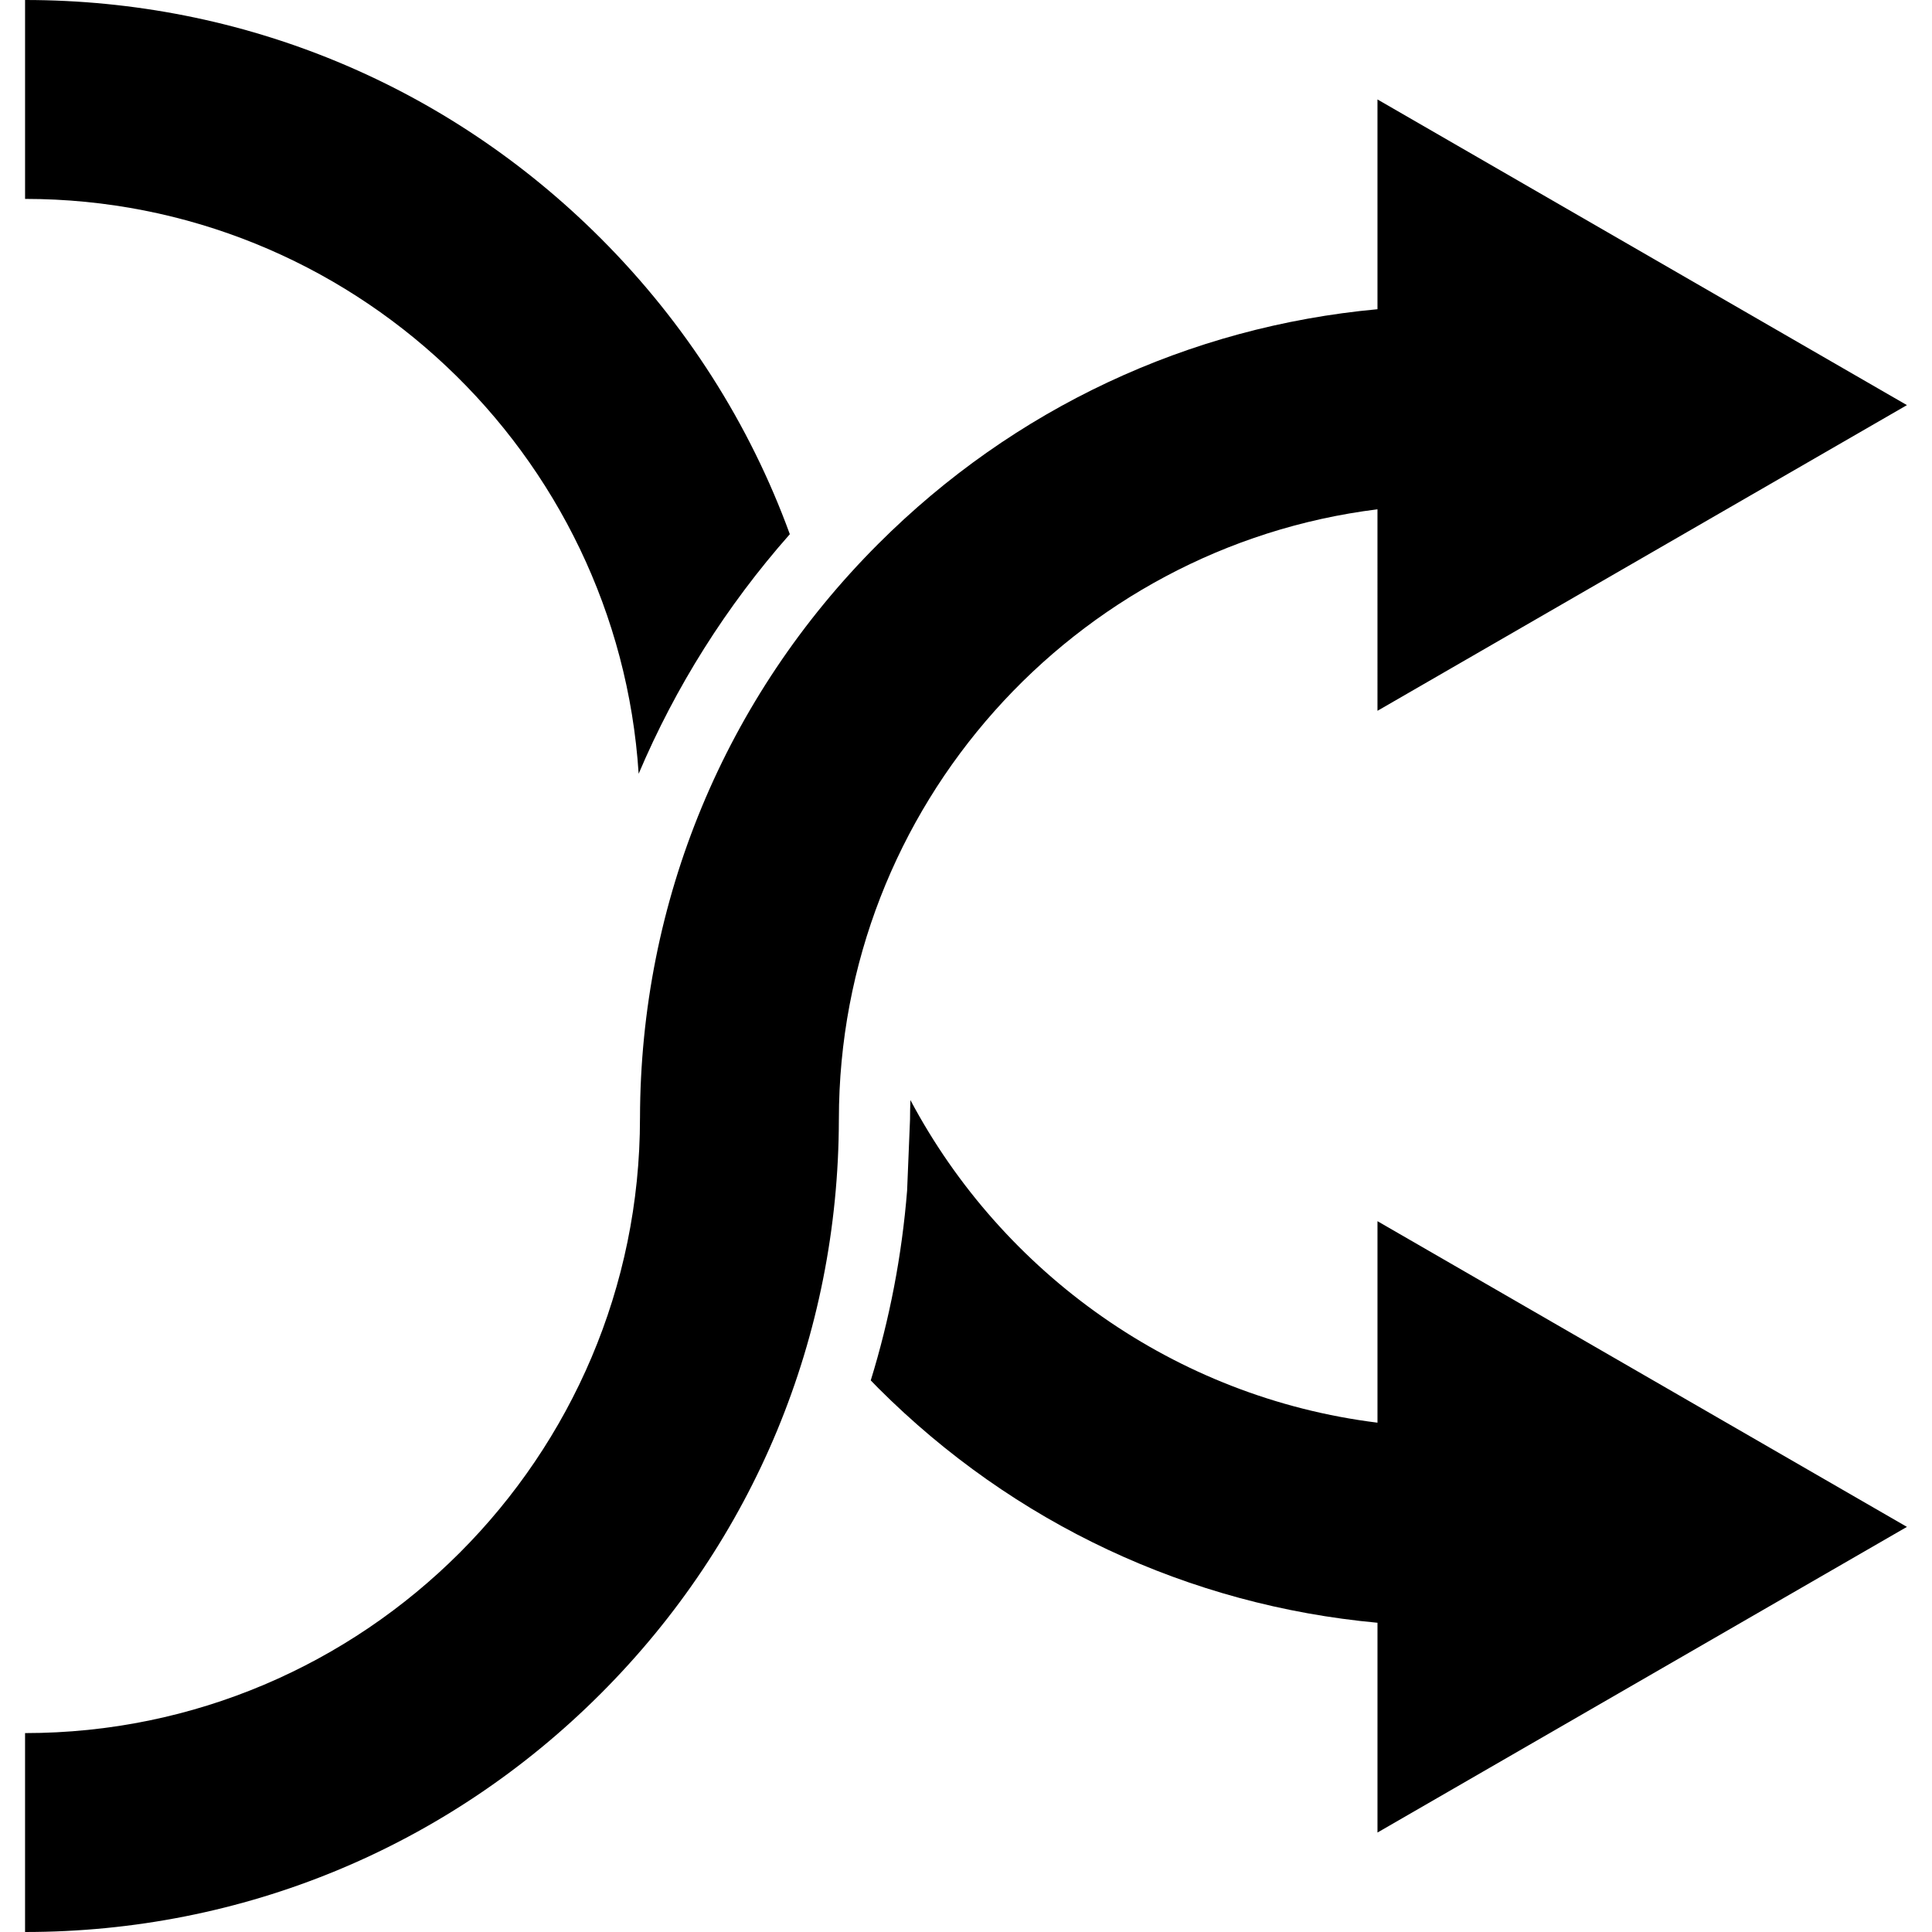 <?xml version="1.0" encoding="iso-8859-1"?>
<!-- Uploaded to: SVG Repo, www.svgrepo.com, Generator: SVG Repo Mixer Tools -->
<!DOCTYPE svg PUBLIC "-//W3C//DTD SVG 1.1//EN" "http://www.w3.org/Graphics/SVG/1.1/DTD/svg11.dtd">
<svg fill="#000000" version="1.1" id="Capa_1" xmlns="http://www.w3.org/2000/svg" xmlns:xlink="http://www.w3.org/1999/xlink" 
	 width="800px" height="800px" viewBox="0 0 543.238 543.238"
	 xml:space="preserve">
<g>
	<path d="M536.189,429.325L387.32,343.373v56.655c-56.992-7.087-105.459-42.021-131.333-90.712
		c-0.064,1.812-0.108,3.633-0.108,5.463l-0.819,20l0,0c-1.469,18.273-4.914,36.145-10.224,53.363
		c0.701,0.719,1.393,1.443,2.104,2.155c38.105,38.104,87.32,61.098,140.381,65.99l-0.002,58.984L536.189,429.325z"/>
	<path d="M179.576,217.568c10.334-24.388,24.61-47.109,42.507-67.363c-11.271-30.923-29.243-59.267-53.193-83.217
		C125.691,23.79,68.215,0,7.049,0v55.927C98.604,55.927,173.752,127.459,179.576,217.568z"/>
	<path d="M536.189,113.912L387.318,27.963l0.002,58.984c-53.061,4.895-102.275,27.886-140.381,65.991
		c-43.111,43.111-66.888,100.442-66.984,161.47h-0.004c0,95.339-77.564,172.902-172.903,172.902v55.928
		c61.166,0,118.643-23.791,161.841-66.989c43.111-43.11,66.888-100.442,66.984-161.47h0.004c0-88.071,66.193-160.97,151.441-171.571
		l0.002,56.656L536.189,113.912z"/>
</g>
</svg>